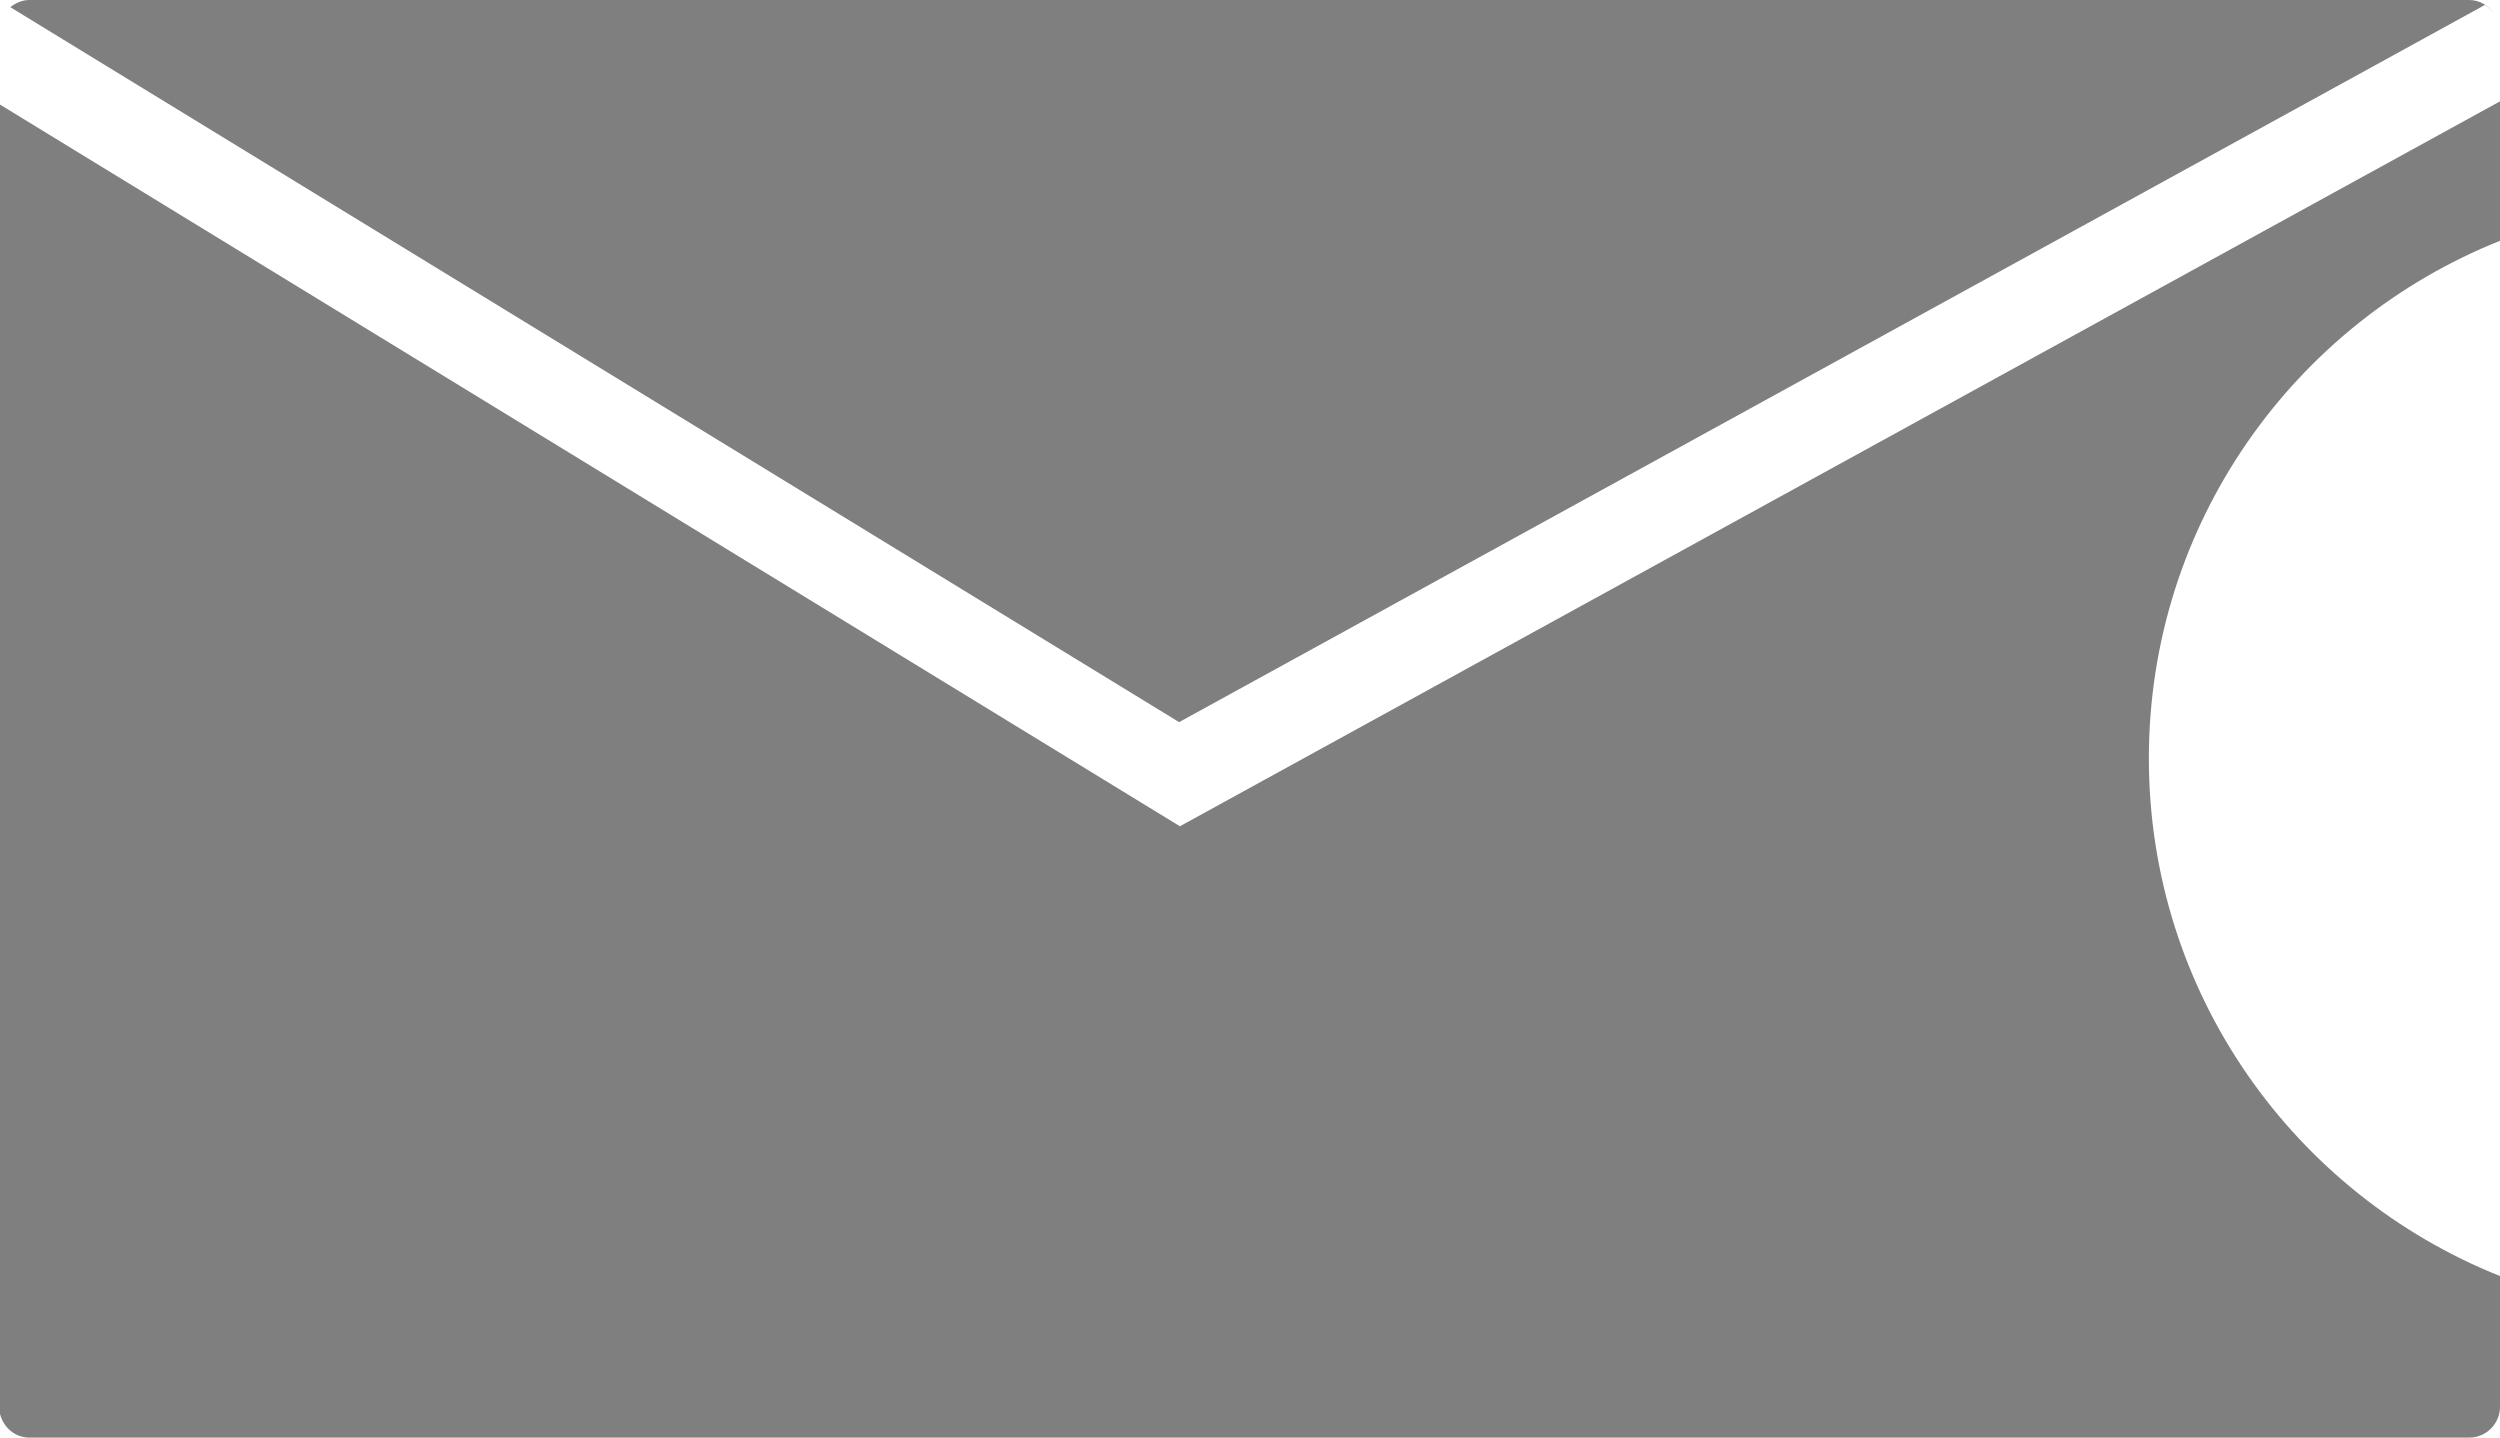 <?xml version="1.0" encoding="utf-8"?>
<!-- Generator: Adobe Illustrator 25.0.0, SVG Export Plug-In . SVG Version: 6.00 Build 0)  -->
<svg version="1.1" id="本体" xmlns="http://www.w3.org/2000/svg" xmlns:xlink="http://www.w3.org/1999/xlink" x="0px" y="0px"
	 viewBox="0 0 27.824 16" style="enable-background:new 0 0 27.824 16;" xml:space="preserve">
<style type="text/css">
	.st0{fill:#7F7F7F;}
</style>
<g>
	<path class="st0" d="M13.134,9.196l-0.02-0.011L0,1.164l0,14.571C0.036,15.885,0.166,16,0.327,16l27.154,0
		c0.189,0,0.343-0.154,0.343-0.343l0-1.455c-2.289-0.914-3.908-3.147-3.908-5.761c0-2.615,1.619-4.847,3.908-5.761l0-1.552
		L13.15,9.186L13.134,9.196z"/>
	<path class="st0" d="M27.817,0.029c0.004,0.008,0.007,0.016,0.007,0.025C27.824,0.045,27.821,0.037,27.817,0.029z"/>
	<path class="st0" d="M0.996,0.619l12.127,7.418l13.507-7.418l1.026-0.564c0.045,0.028,0.083,0.067,0.112,0.111
		C27.706,0.068,27.603,0,27.481,0L0.327,0C0.246,0,0.174,0.033,0.115,0.08L0.996,0.619z"/>
	<path class="st0" d="M23.432,0.013c-0.006,0.005-0.011,0.01-0.014,0.017C23.421,0.023,23.426,0.017,23.432,0.013z"/>
	<path class="st0" d="M23.411,0.054c0-0.008,0.002-0.016,0.006-0.023C23.414,0.038,23.411,0.046,23.411,0.054z"/>
</g>
</svg>
